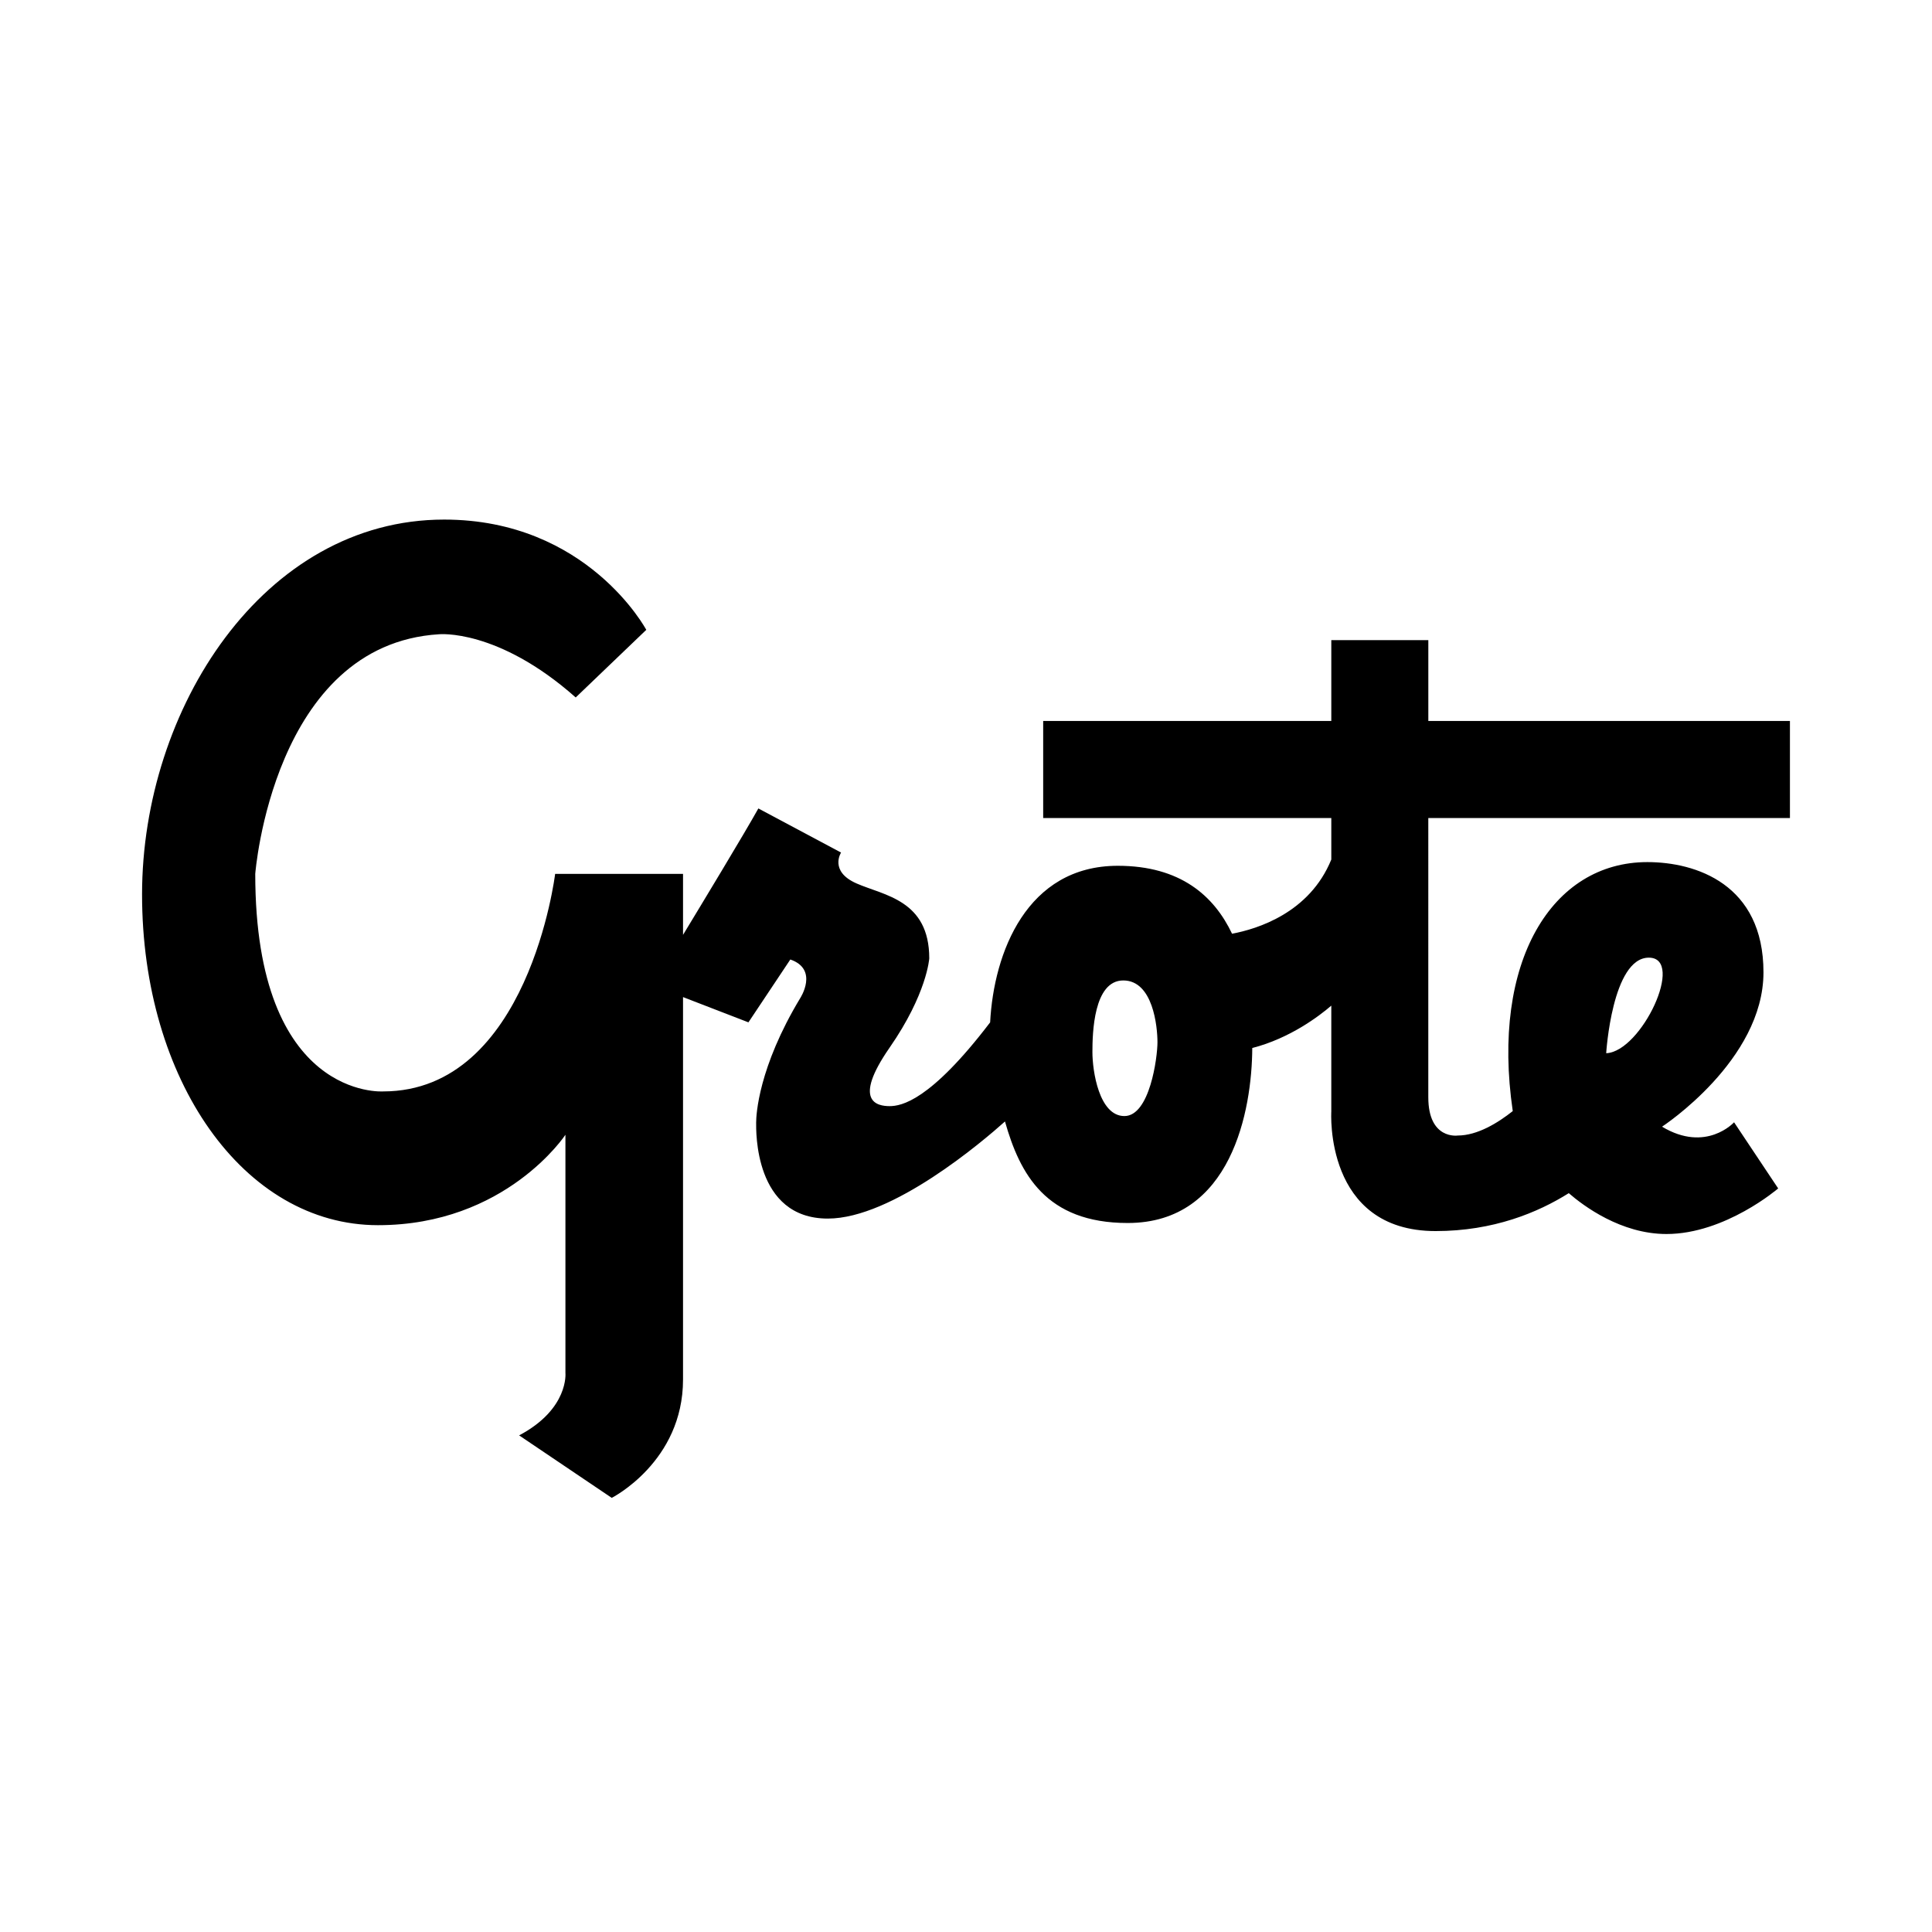 <svg xmlns="http://www.w3.org/2000/svg" width="2500" height="2500" viewBox="0 0 192.756 192.756"><g fill-rule="evenodd" clip-rule="evenodd"><path fill="#fff" d="M0 0h192.756v192.756H0V0z"/><path d="M178.582 81.613v-9.68h-36.078v-8.067h-9.68v8.067h-28.746v9.68h28.746v4.143c-2.172 5.332-7.393 6.933-9.902 7.402-1.793-3.771-5.148-6.778-11.4-6.778-9.086 0-12.377 8.683-12.736 15.622-5.98 7.846-8.871 8.357-10.034 8.357-1.21 0-3.74-.439 0-5.83 3.74-5.389 3.96-8.91 3.96-8.91 0-5.83-4.51-6.27-7.26-7.48-2.75-1.209-1.54-3.08-1.54-3.08l-8.25-4.4c-1.337 2.407-5.852 9.87-7.516 12.613v-6.086h-12.76s-2.64 21.706-17.16 21.706c0 0-12.76.881-12.76-21.706 0 0 1.76-22.879 18.333-23.906 0 0 5.867-.587 13.64 6.306l7.04-6.747s-5.867-11-20.167-11c-18.04 0-30.139 18.919-30.139 37.399 0 18.479 10.12 32.999 23.54 32.999 12.76 0 18.7-9.02 18.7-9.02v23.76s.366 3.594-4.62 6.232l9.24 6.234s7.113-3.594 7.113-11.807V99.48l6.525 2.52 4.18-6.271c2.86.991.99 3.851.99 3.851-4.18 6.93-4.4 11.658-4.4 12.43 0 .77-.22 9.568 7.15 9.568 6.452 0 15.518-7.756 17.676-9.688 1.475 5.201 4.059 10.129 12.244 10.129 10.371 0 12.398-11.268 12.428-17.459 3.783-.975 6.695-3.203 7.885-4.227v10.574s-.734 11.918 10.412 11.918c5.764 0 10.211-1.854 13.281-3.783 1.469 1.273 5.211 4.076 9.746 4.076 5.865 0 11.146-4.547 11.146-4.547l-4.4-6.6s-2.787 3.08-7.188.439c0 0 10.121-6.6 10.121-15.398 0-8.8-6.746-11-11.586-11-9.529 0-15.611 9.931-13.428 24.842-1.479 1.174-3.527 2.438-5.492 2.438 0 0-2.934.439-2.934-3.814V81.613h36.08z"/><path d="M112.07 97.82c-2.969 0-3.08 5.279-3.08 7.148 0 1.871.66 6.381 3.191 6.381 2.529 0 3.299-5.83 3.299-7.369 0-1.541-.439-6.16-3.41-6.16zM160.25 105.08s.586-9.534 4.254-9.534c3.666 0-.734 9.386-4.254 9.534z" fill="#fff"/></g></svg>